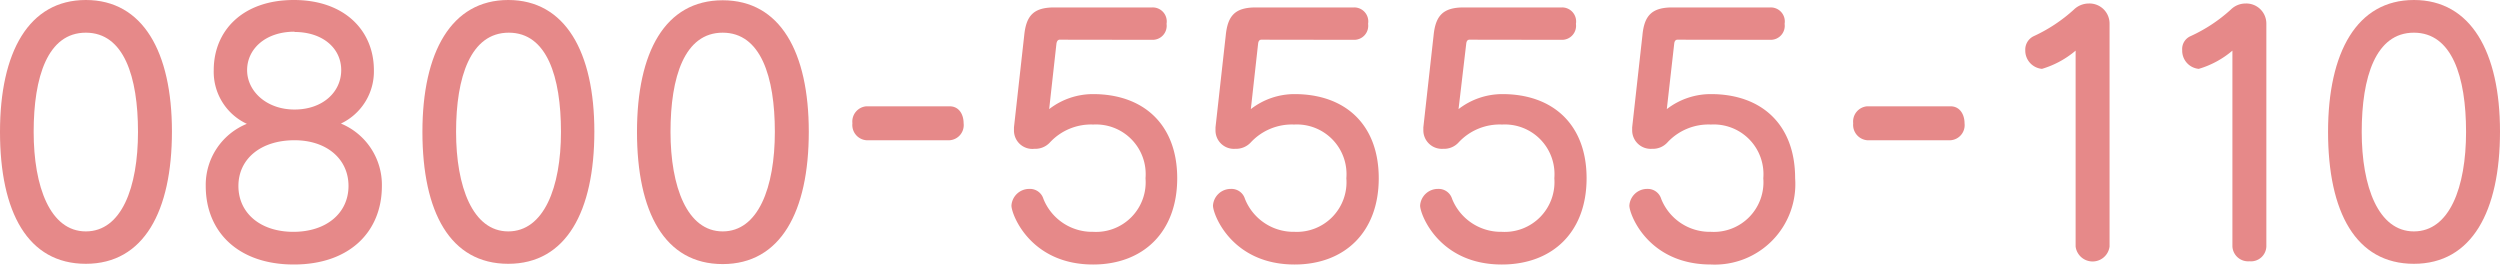<svg xmlns="http://www.w3.org/2000/svg" viewBox="0 0 178.26 18.86"><defs><style>.cls-1{fill:#e68989;}</style></defs><g id="Layer_2" data-name="Layer 2"><g id="レイヤー_1" data-name="レイヤー 1"><path class="cls-1" d="M0,9.4C0,3.72,2.05,0,6.12,0s6.14,3.7,6.14,9.38-2,9.43-6.14,9.43S0,15.13,0,9.4Zm9.84,0c0-3.92-1-7.07-3.72-7.07S2.4,5.48,2.4,9.4s1.18,7.1,3.72,7.1S9.84,13.38,9.84,9.4Z"/><path class="cls-1" d="M27.23,13.26c0,3.27-2.31,5.6-6.28,5.6s-6.28-2.33-6.28-5.6A4.7,4.7,0,0,1,17.6,8.83,4.09,4.09,0,0,1,15.24,5c0-2.81,2.06-5,5.71-5s5.71,2.21,5.71,5a4.11,4.11,0,0,1-2.35,3.81A4.73,4.73,0,0,1,27.23,13.26ZM21,10C18.58,10,17,11.34,17,13.26s1.55,3.27,3.92,3.27,3.93-1.35,3.93-3.27S23.3,10,21,10Zm0-7.74c-2.08,0-3.38,1.24-3.38,2.74S19,7.81,21,7.81,24.33,6.57,24.33,5,23,2.28,21,2.28Z"/><path class="cls-1" d="M30.12,9.4C30.12,3.72,32.18,0,36.24,0s6.14,3.7,6.14,9.38-2,9.43-6.14,9.43S30.12,15.13,30.12,9.4ZM40,9.4c0-3.92-1-7.07-3.72-7.07S32.52,5.48,32.52,9.4s1.19,7.1,3.72,7.1S40,13.38,40,9.4Z"/><path class="cls-1" d="M45.42,9.4c0-5.68,2-9.38,6.11-9.38s6.14,3.7,6.14,9.38-2,9.43-6.14,9.43S45.42,15.13,45.42,9.4Zm9.83,0c0-3.92-1-7.07-3.72-7.07S47.81,5.48,47.81,9.4s1.19,7.1,3.72,7.1S55.25,13.38,55.25,9.4Z"/><path class="cls-1" d="M61.78,10a1.09,1.09,0,0,1-1-1.21,1.09,1.09,0,0,1,1-1.21h5.93c.69,0,1,.6,1,1.21a1.08,1.08,0,0,1-1,1.21Z"/><path class="cls-1" d="M75.56,2.83c-.13,0-.2.11-.23.27l-.52,4.68a5.1,5.1,0,0,1,3.13-1.07c3.58,0,6,2.15,6,6s-2.44,6.15-6,6.15c-4.47,0-5.82-3.57-5.82-4.2a1.27,1.27,0,0,1,1.28-1.19,1,1,0,0,1,1,.71,3.74,3.74,0,0,0,3.54,2.35,3.54,3.54,0,0,0,3.74-3.82,3.54,3.54,0,0,0-3.72-3.83,4,4,0,0,0-3.1,1.28,1.41,1.41,0,0,1-1.1.45A1.31,1.31,0,0,1,72.3,9.29c0-.07,0-.14,0-.21l.73-6.55c.14-1.41.66-2,2.15-2h7a1,1,0,0,1,1,1.17,1,1,0,0,1-1,1.14Z"/><path class="cls-1" d="M89.94,2.83c-.14,0-.21.11-.23.27l-.52,4.68a5.07,5.07,0,0,1,3.12-1.07c3.59,0,6,2.15,6,6s-2.44,6.15-6,6.15c-4.48,0-5.82-3.57-5.82-4.2a1.27,1.27,0,0,1,1.28-1.19,1,1,0,0,1,1,.71,3.73,3.73,0,0,0,3.54,2.35A3.54,3.54,0,0,0,96,12.71a3.54,3.54,0,0,0-3.72-3.83,4,4,0,0,0-3.1,1.28,1.43,1.43,0,0,1-1.1.45,1.31,1.31,0,0,1-1.41-1.32c0-.07,0-.14,0-.21l.73-6.55c.14-1.41.66-2,2.15-2h7a1,1,0,0,1,1,1.17,1,1,0,0,1-1,1.14Z"/><path class="cls-1" d="M104.77,2.83c-.13,0-.2.11-.22.27L104,7.78a5.1,5.1,0,0,1,3.13-1.07c3.58,0,6,2.15,6,6s-2.44,6.15-6.05,6.15c-4.47,0-5.82-3.57-5.82-4.2a1.27,1.27,0,0,1,1.28-1.19,1,1,0,0,1,1,.71,3.75,3.75,0,0,0,3.54,2.35,3.55,3.55,0,0,0,3.75-3.82,3.54,3.54,0,0,0-3.72-3.83A4,4,0,0,0,104,10.16a1.39,1.39,0,0,1-1.09.45,1.32,1.32,0,0,1-1.42-1.32c0-.07,0-.14,0-.21l.73-6.55c.14-1.41.67-2,2.15-2h7a1,1,0,0,1,1,1.17,1,1,0,0,1-1,1.14Z"/><path class="cls-1" d="M119.61,2.83c-.14,0-.21.11-.23.27l-.53,4.68A5.12,5.12,0,0,1,122,6.71c3.59,0,6,2.15,6,6a5.74,5.74,0,0,1-6,6.15c-4.48,0-5.82-3.57-5.82-4.2a1.27,1.27,0,0,1,1.27-1.19,1,1,0,0,1,1,.71,3.73,3.73,0,0,0,3.54,2.35,3.54,3.54,0,0,0,3.74-3.82A3.54,3.54,0,0,0,122,8.88a4,4,0,0,0-3.11,1.28,1.39,1.39,0,0,1-1.09.45,1.32,1.32,0,0,1-1.42-1.32c0-.07,0-.14,0-.21l.73-6.55c.13-1.41.66-2,2.14-2h7a1,1,0,0,1,1,1.17,1,1,0,0,1-1,1.14Z"/><path class="cls-1" d="M133.14,10a1.1,1.1,0,0,1-1-1.21,1.09,1.09,0,0,1,1-1.21h5.94c.68,0,1,.6,1,1.21a1.08,1.08,0,0,1-1,1.21Z"/><path class="cls-1" d="M148,3.61a6.62,6.62,0,0,1-2.4,1.3,1.31,1.31,0,0,1-1.19-1.33,1.06,1.06,0,0,1,.6-1A11.18,11.18,0,0,0,147.88.68a1.53,1.53,0,0,1,1.05-.43,1.43,1.43,0,0,1,1.49,1.44V17.58a1.22,1.22,0,0,1-2.42,0Z"/><path class="cls-1" d="M159.18,3.61a6.54,6.54,0,0,1-2.4,1.3,1.3,1.3,0,0,1-1.18-1.33,1,1,0,0,1,.59-1A11.06,11.06,0,0,0,159.07.68a1.49,1.49,0,0,1,1.05-.43,1.43,1.43,0,0,1,1.48,1.44V17.58a1.1,1.1,0,0,1-1.21,1.05,1.12,1.12,0,0,1-1.21-1.05Z"/><path class="cls-1" d="M166,9.4C166,3.72,168.06,0,172.12,0s6.14,3.7,6.14,9.38-2,9.43-6.14,9.43S166,15.13,166,9.4Zm9.84,0c0-3.92-1-7.07-3.72-7.07S168.4,5.48,168.4,9.4s1.19,7.1,3.72,7.1S175.84,13.38,175.84,9.4Z"/></g></g></svg>